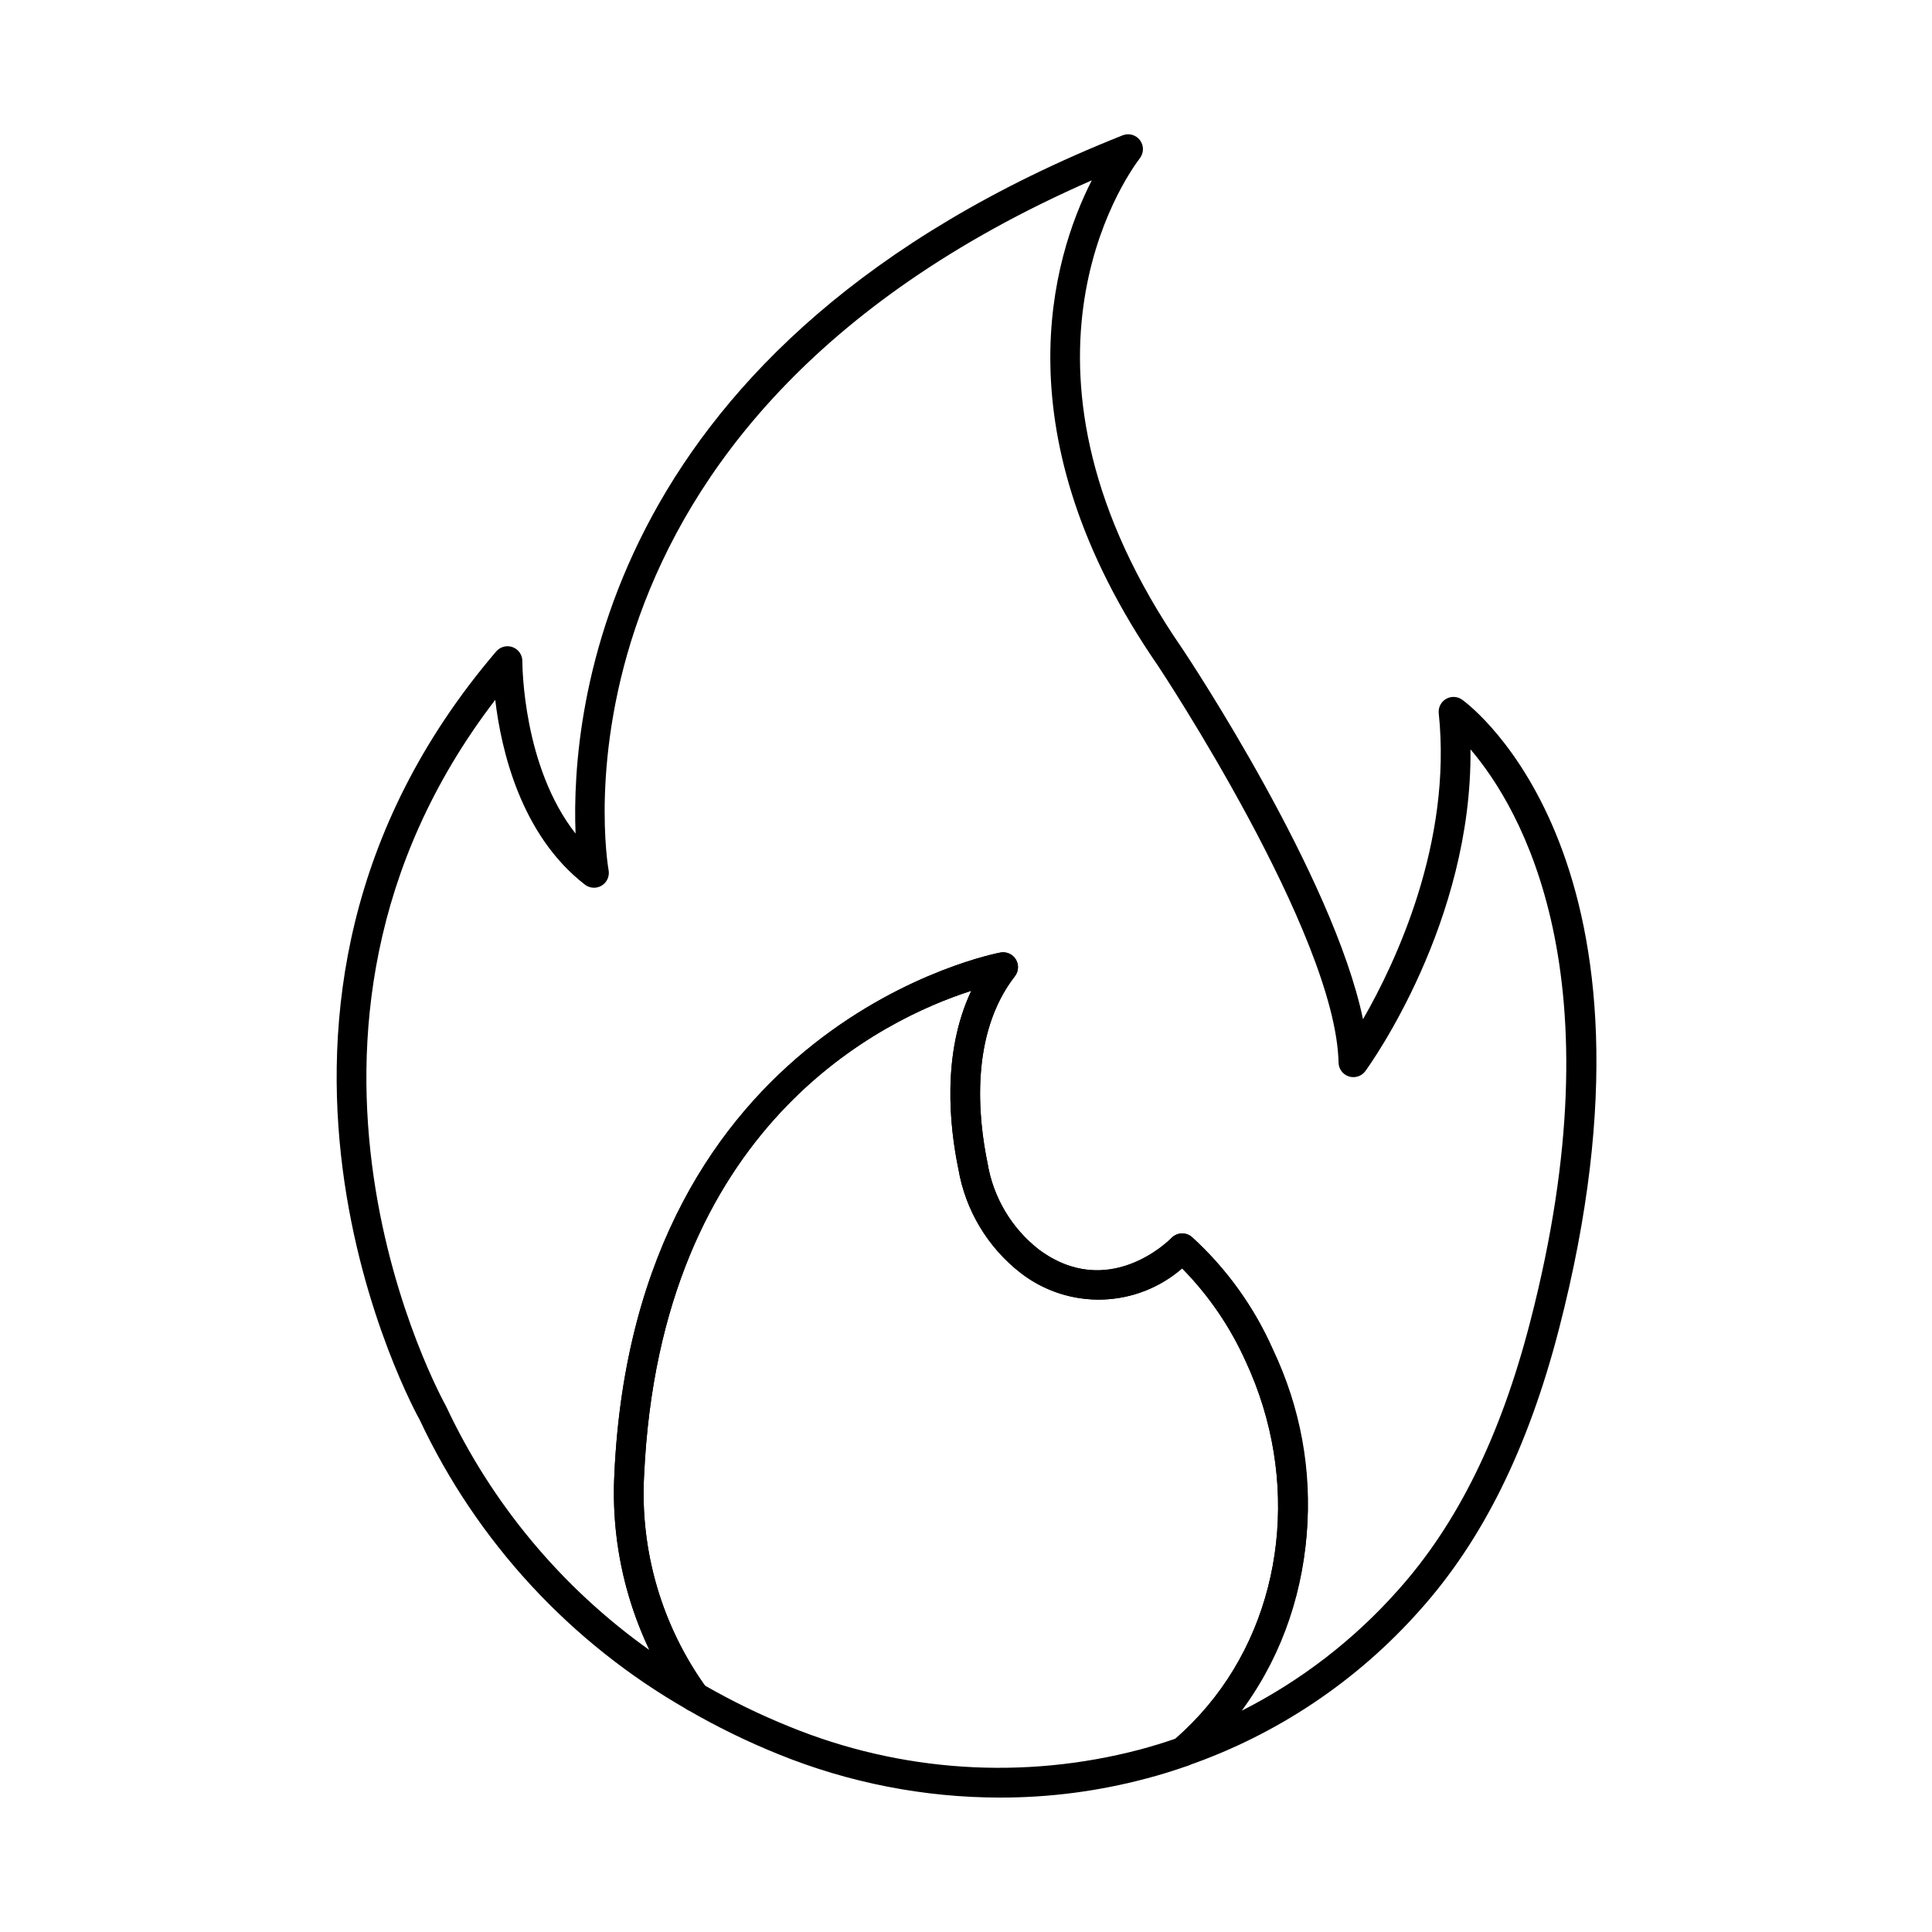 <?xml version="1.0" encoding="UTF-8"?>
<!-- Uploaded to: ICON Repo, www.svgrepo.com, Generator: ICON Repo Mixer Tools -->
<svg fill="#000000" width="800px" height="800px" version="1.1" viewBox="144 144 512 512" xmlns="http://www.w3.org/2000/svg">
 <g>
  <path d="m457.57 612.12c-1.652 0.004-3.129-1.023-3.699-2.574s-0.113-3.289 1.145-4.359c3.234-2.777 6.238-5.812 8.98-9.078 20.523-24.453 24.527-60.223 10.207-91.152h-0.004c-4.113-9.219-9.848-17.625-16.926-24.82-5.871 5.102-13.328 8.02-21.105 8.258-7.777 0.234-15.398-2.223-21.574-6.957-8.824-6.812-14.758-16.695-16.625-27.684-2.301-11.09-4.445-30.555 3.434-47.18-23.223 7.434-82.469 35.453-86.719 128.46l-0.004-0.004c-1.086 20.105 4.766 39.977 16.578 56.285 1.098 1.496 1 3.559-0.234 4.945s-3.269 1.723-4.883 0.805c-30.992-17.68-55.762-44.504-70.922-76.805-0.465-0.809-60.758-108.77 20.281-203.62 1.07-1.254 2.809-1.707 4.356-1.137 1.547 0.57 2.574 2.043 2.574 3.691 0 1.297 0.184 27.992 14.098 45.711-1.289-32.836 7.285-130.32 145-185.05 1.637-0.637 3.5-0.117 4.562 1.281 1.066 1.395 1.078 3.332 0.027 4.738-4.211 5.551-39.648 56.324 11.285 130.14 1.82 2.727 39.93 60.223 47.809 98.098 8.637-15.004 23.648-46.734 20.074-81.082h-0.004c-0.16-1.543 0.602-3.035 1.945-3.812s3.016-0.691 4.273 0.215c2.363 1.707 57.633 43.254 25.629 166.84-8.16 31.523-20.199 55.852-36.801 74.391-16.625 18.777-37.793 32.969-61.477 41.215-0.41 0.152-0.844 0.234-1.281 0.242zm-0.273-141.25h0.004c0.945 0 1.863 0.34 2.582 0.965 9.141 8.332 16.445 18.48 21.449 29.789 7.324 15.242 10.418 32.168 8.953 49.016-1.461 16.844-7.422 32.988-17.262 46.738 15.703-7.949 29.77-18.789 41.453-31.949 15.742-17.57 27.211-40.828 35.031-71.105 23.734-91.648-2.496-136.14-15.812-151.74 0.477 45.863-26.617 83.566-27.855 85.258l0.004 0.004c-0.996 1.359-2.75 1.938-4.359 1.43-1.609-0.504-2.719-1.98-2.754-3.668-0.711-34.062-47.371-104.45-47.844-105.16-42.234-61.234-27.98-108.21-17.555-128.65-148.48 64.922-128.28 181.59-128.05 182.79 0.305 1.609-0.414 3.238-1.809 4.094-1.398 0.852-3.176 0.754-4.469-0.246-17-13.156-22.188-35.695-23.762-48.969-67.934 88.637-13.621 186.15-13.051 187.15 12.078 25.832 30.637 48.098 53.867 64.629-6.859-14.527-10.039-30.523-9.254-46.574 5.484-119.87 101.35-138.07 102.34-138.25v0.004c1.605-0.285 3.223 0.449 4.062 1.844 0.84 1.398 0.73 3.168-0.27 4.453-12.02 15.488-9.695 37.664-7.238 49.504 1.492 9.066 6.344 17.238 13.586 22.895 18.367 13.66 34.52-2.363 35.195-3.074 0.742-0.758 1.762-1.184 2.824-1.18z"/>
  <path d="m409.05 620.38c-20.16-0.012-40.129-3.922-58.809-11.512-8.312-3.359-16.375-7.305-24.129-11.809-0.465-0.266-0.863-0.625-1.184-1.055-12.883-17.766-19.273-39.418-18.105-61.332 5.484-119.87 101.35-138.07 102.34-138.25v0.004c1.605-0.285 3.223 0.449 4.062 1.844 0.84 1.398 0.734 3.168-0.27 4.453-12.02 15.488-9.695 37.664-7.238 49.504 1.488 9.062 6.332 17.234 13.57 22.895 18.5 13.75 34.512-2.363 35.188-3.062 1.457-1.5 3.832-1.602 5.41-0.227 9.141 8.332 16.445 18.48 21.449 29.789 15.609 33.688 11.168 72.762-11.32 99.555-3.016 3.594-6.324 6.93-9.883 9.984-0.375 0.324-0.809 0.578-1.27 0.75-3.648 1.289-7.301 2.422-10.879 3.367l-0.004-0.004c-12.695 3.398-25.781 5.117-38.926 5.102zm-78.277-29.715 0.004 0.004c7.219 4.144 14.715 7.789 22.434 10.906 29.438 12.039 61.988 14.184 92.75 6.109 3.148-0.836 6.379-1.824 9.602-2.941h-0.004c3.023-2.664 5.844-5.547 8.445-8.629 20.527-24.465 24.527-60.25 10.211-91.16h-0.004c-4.113-9.219-9.848-17.625-16.922-24.82-5.875 5.102-13.332 8.02-21.109 8.258-7.777 0.238-15.398-2.219-21.574-6.957-8.824-6.812-14.758-16.695-16.625-27.684-2.301-11.09-4.445-30.555 3.434-47.18-23.223 7.434-82.469 35.453-86.719 128.46l-0.004-0.004c-1.07 19.828 4.598 39.434 16.082 55.637z"/>
 </g>
</svg>